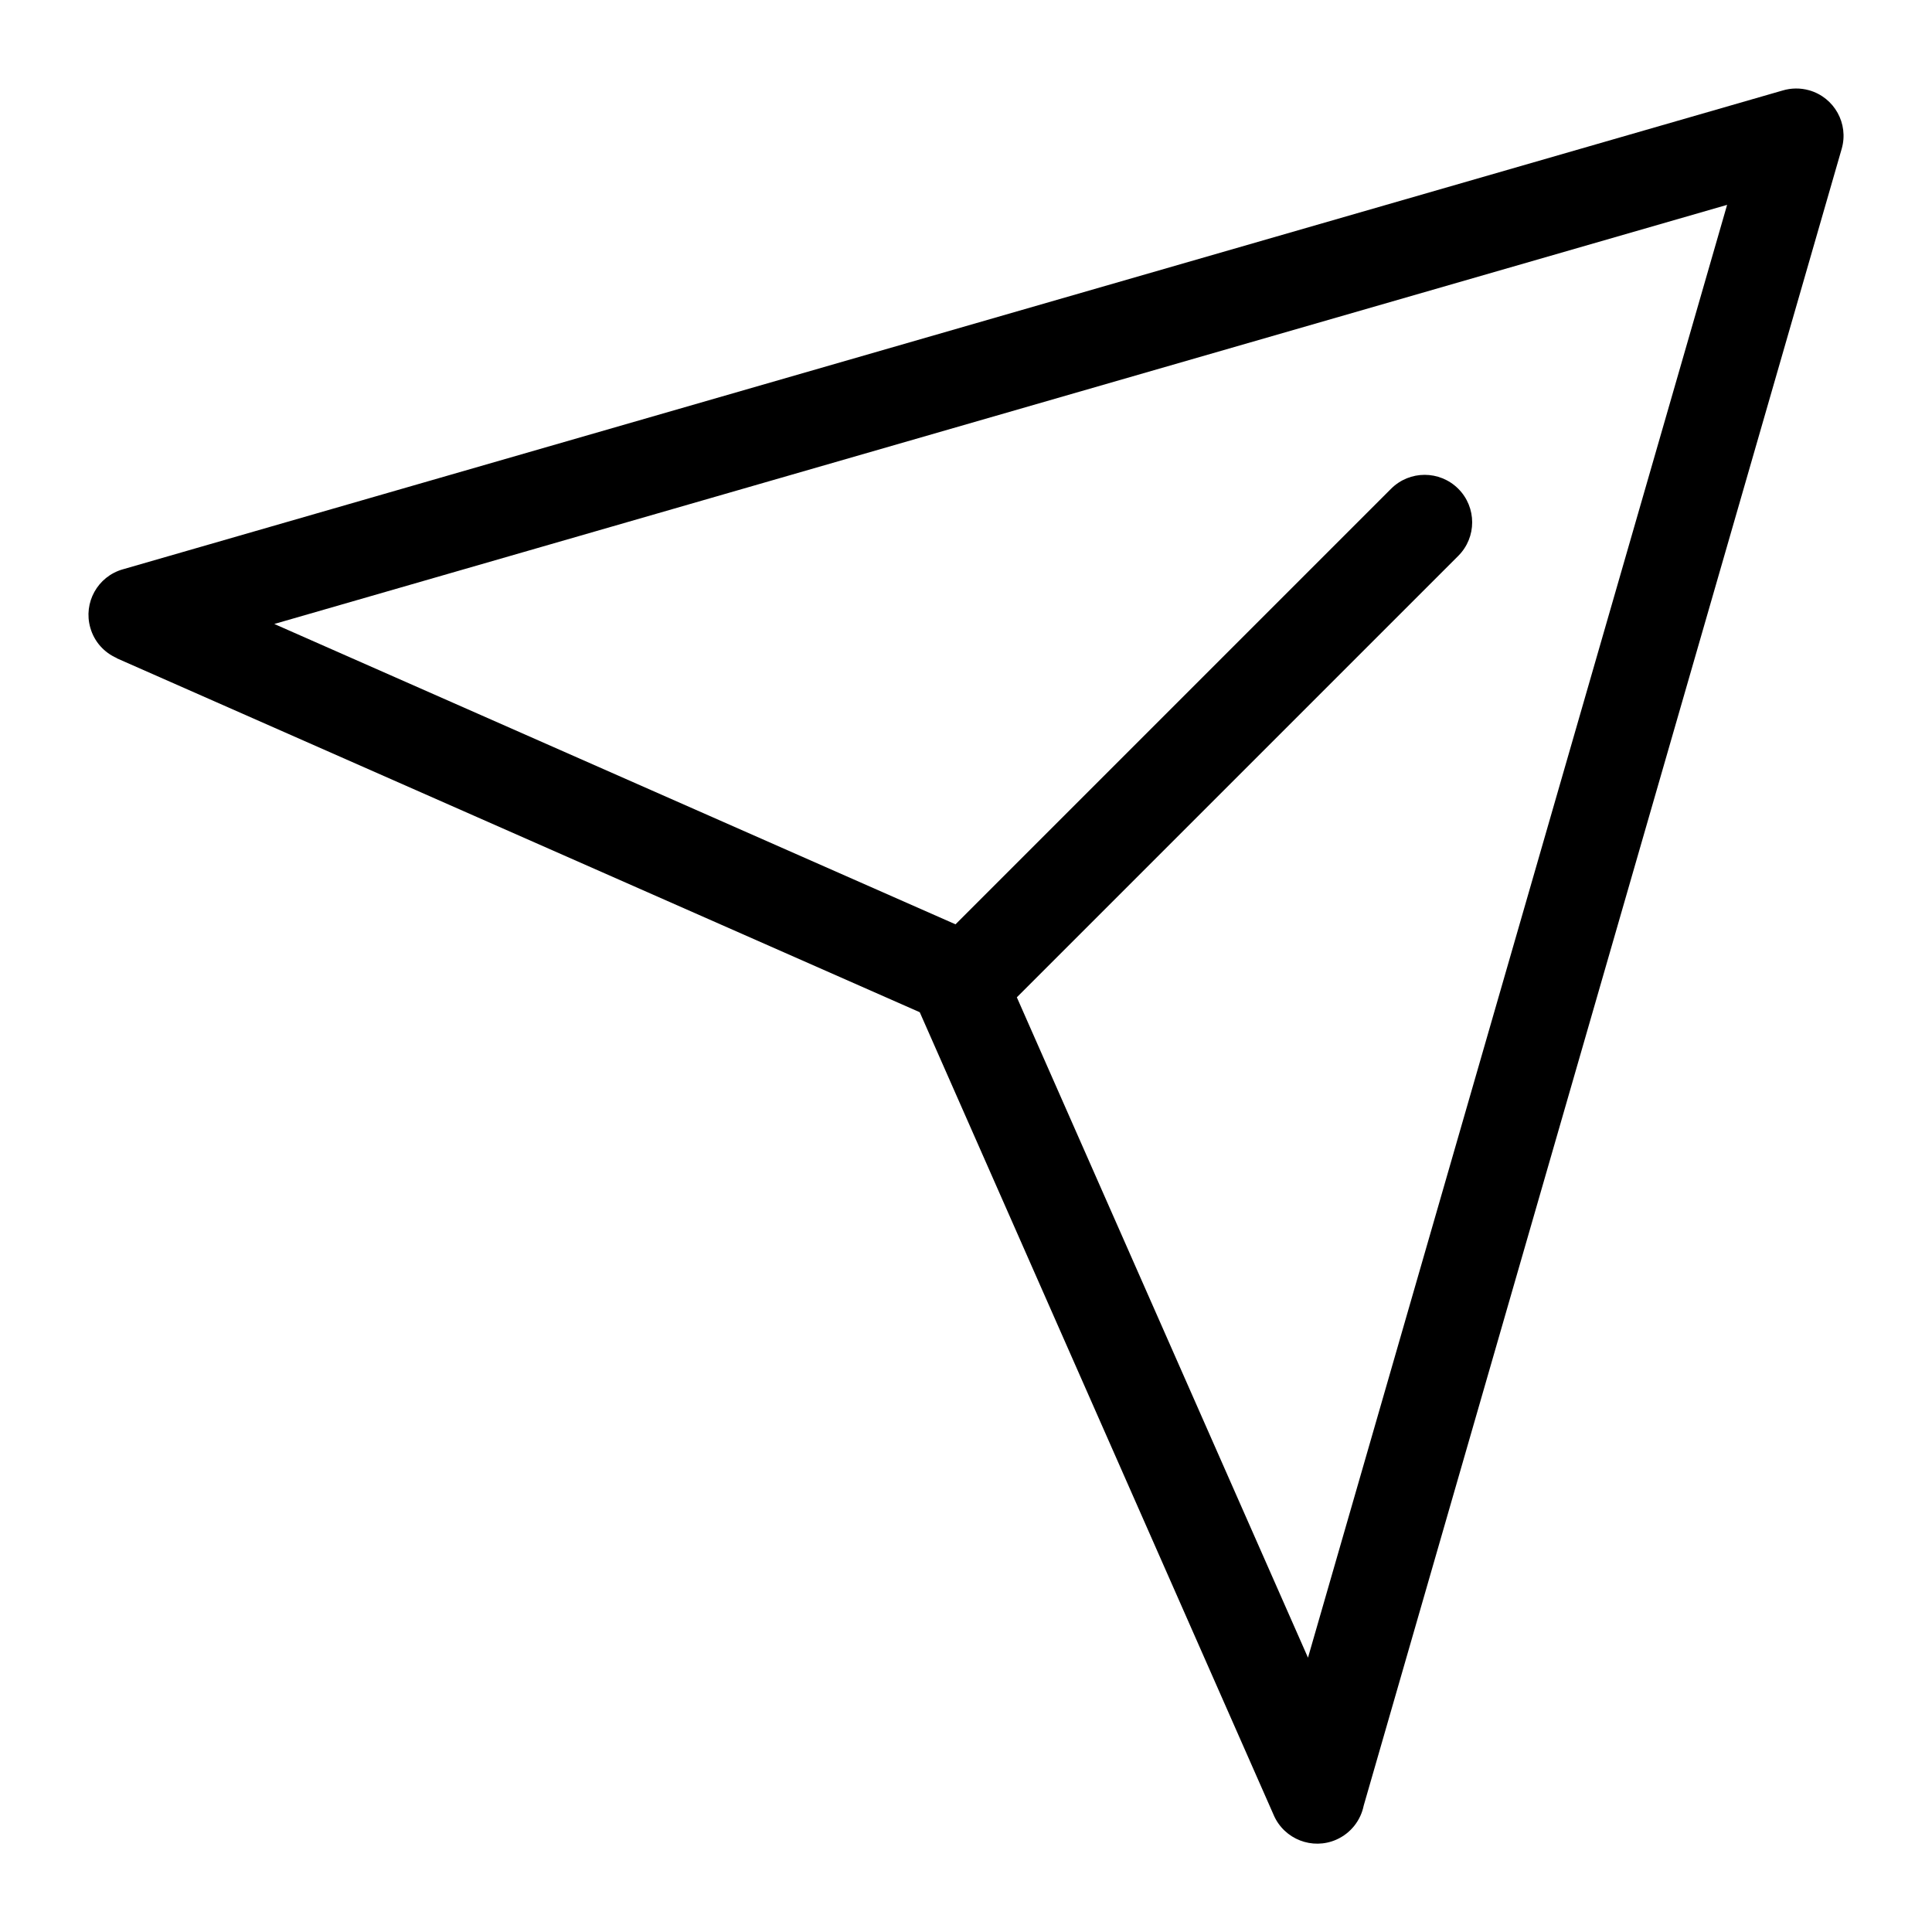 <?xml version="1.0" encoding="UTF-8"?>
<!-- Uploaded to: SVG Repo, www.svgrepo.com, Generator: SVG Repo Mixer Tools -->
<svg fill="#000000" width="800px" height="800px" version="1.1" viewBox="144 144 512 512" xmlns="http://www.w3.org/2000/svg">
 <path d="m413.47 408.29 77.16 175.01 111.07-385.01-385.01 111.07 180.53 79.594 115.43-115.43c4.914-4.914 12.879-4.914 17.805 0 4.914 4.914 4.914 12.879 0 17.789l-116.97 116.97zm68.105 216.79-93.832-212.83-212.83-93.816 0.016-0.047c-3.297-1.449-5.941-4.293-6.996-8.027-1.906-6.648 1.949-13.586 8.602-15.477l439.88-126.9c2.223-0.664 4.656-0.727 7.059-0.047 6.648 1.906 10.504 8.828 8.602 15.477l-126.68 439.09c-0.785 3.871-3.371 7.301-7.254 9.023-6.348 2.797-13.77-0.09-16.566-6.438z"/>
</svg>